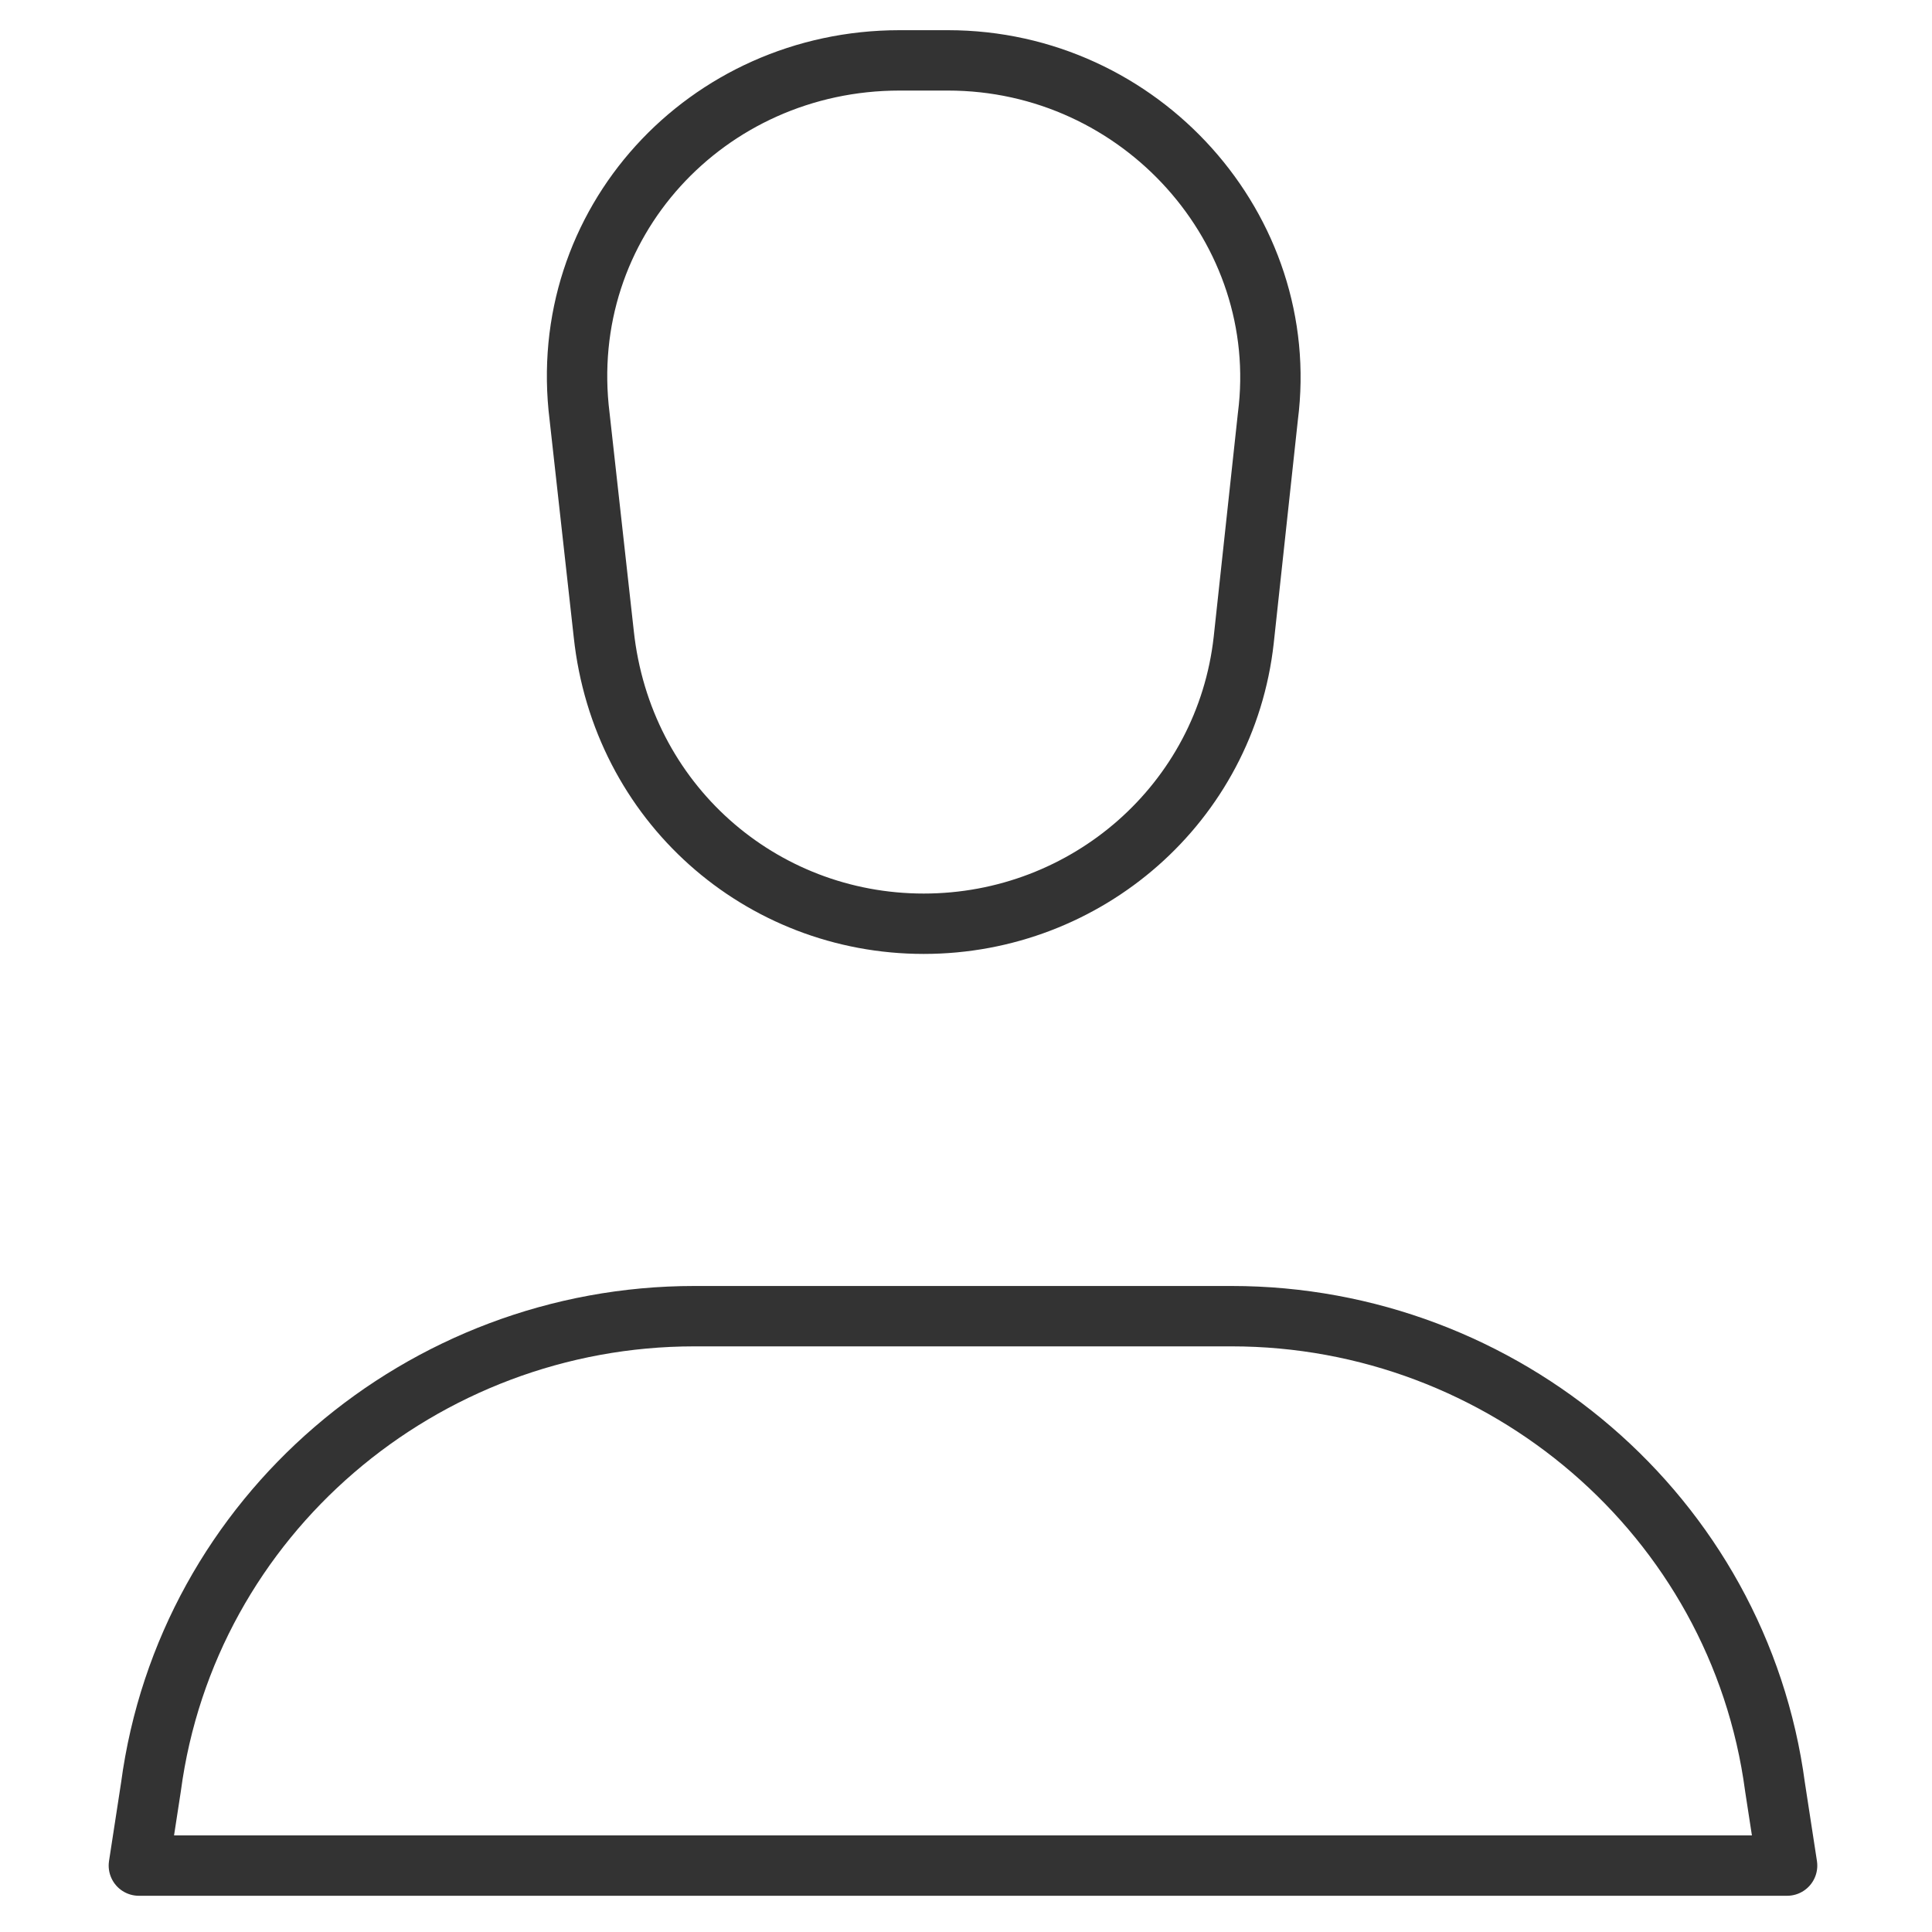 <?xml version="1.0" encoding="utf-8"?>
<!-- Generator: Adobe Illustrator 25.1.0, SVG Export Plug-In . SVG Version: 6.00 Build 0)  -->
<svg version="1.1" id="Ebene_1" xmlns="http://www.w3.org/2000/svg" xmlns:xlink="http://www.w3.org/1999/xlink" x="0px" y="0px"
	 viewBox="0 0 32 32" style="enable-background:new 0 0 32 32;" xml:space="preserve">
<style type="text/css">
	.ws_header{fill:none;stroke:#333333;stroke-linecap:round;stroke-linejoin:round;stroke-miterlimit:10;}
</style>
<path class="ws_header" d="M20.4,21.8c4.5,0,8.4,3.3,9,7.8l0.2,1.3H2.3l0.2-1.3c0.6-4.5,4.5-7.8,9-7.8H20.4z"/>
<path class="ws_header" d="M15.3,15.3L15.3,15.3c-2.7,0-5-2-5.3-4.8L9.6,6.9C9.2,3.7,11.7,1,14.9,1h0.8c3.2,0,5.7,2.8,5.3,5.9
	l-0.4,3.7C20.3,13.3,18,15.3,15.3,15.3z"/>
</svg>
